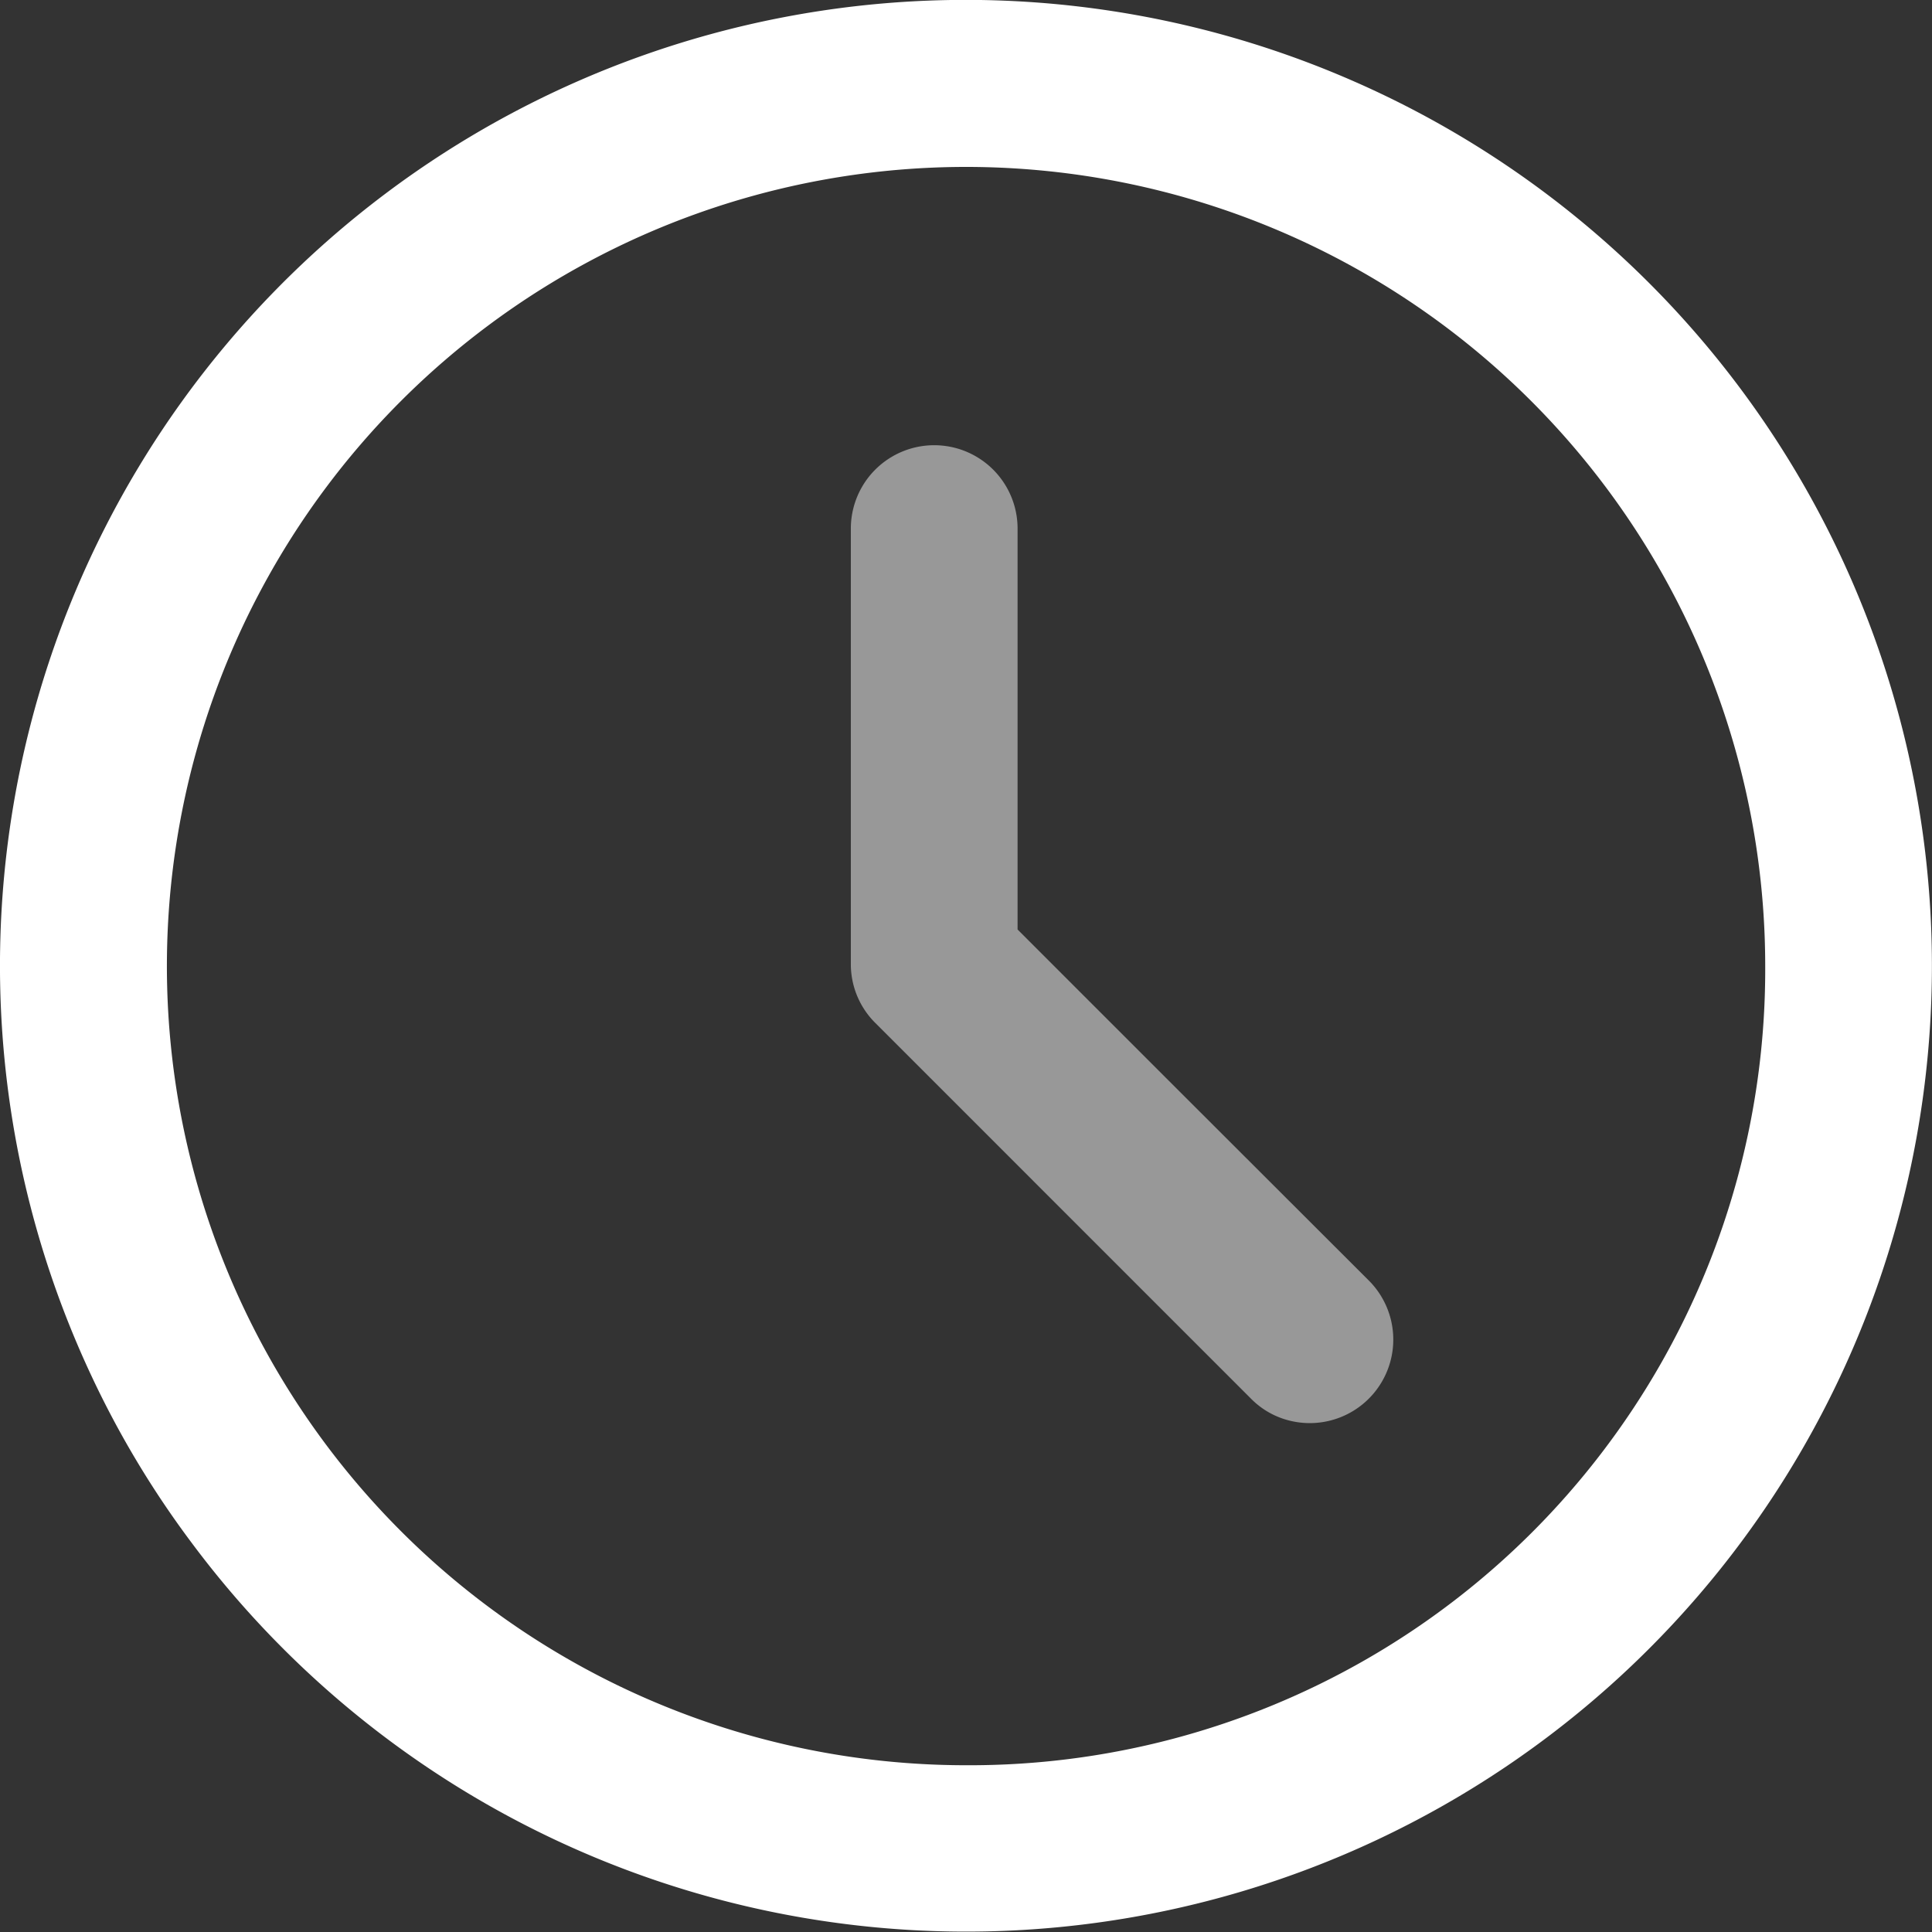 <svg xmlns="http://www.w3.org/2000/svg" width="80.959" height="80.959" viewBox="0 0 80.959 80.959">
  <rect x="0" y="0" width="80.959" height="80.959" fill="#333333" stroke="none"/>
  <g id="Gruppe_136" data-name="Gruppe 136" transform="translate(-832.966 -1646.432)">
    <path id="Pfad_116" data-name="Pfad 116" d="M1619.86,1390.538a40.469,40.469,0,0,0-53.022,54.189,39.751,39.751,0,0,0,4.191,6.986,40.47,40.47,0,1,0,48.83-61.176m-16.373,70.512a33.488,33.488,0,1,1,33.493-33.493,33.34,33.34,0,0,1-33.493,33.493" transform="translate(-730.043 259.354)" fill="#fff"/>
    <path id="Pfad_117" data-name="Pfad 117" d="M2017.049,1641.239l-6.986-6.978-6.205-6.206v-16.8a3.493,3.493,0,1,0-6.987,0V1629.5a3.468,3.468,0,0,0,1.019,2.465l11.556,11.557,4.208,4.208a3.412,3.412,0,0,0,.97.682,3.5,3.5,0,0,0,3.97-5.63Z" transform="translate(-1128.251 57.327)" fill="#989898"/>
  </g>
</svg>

